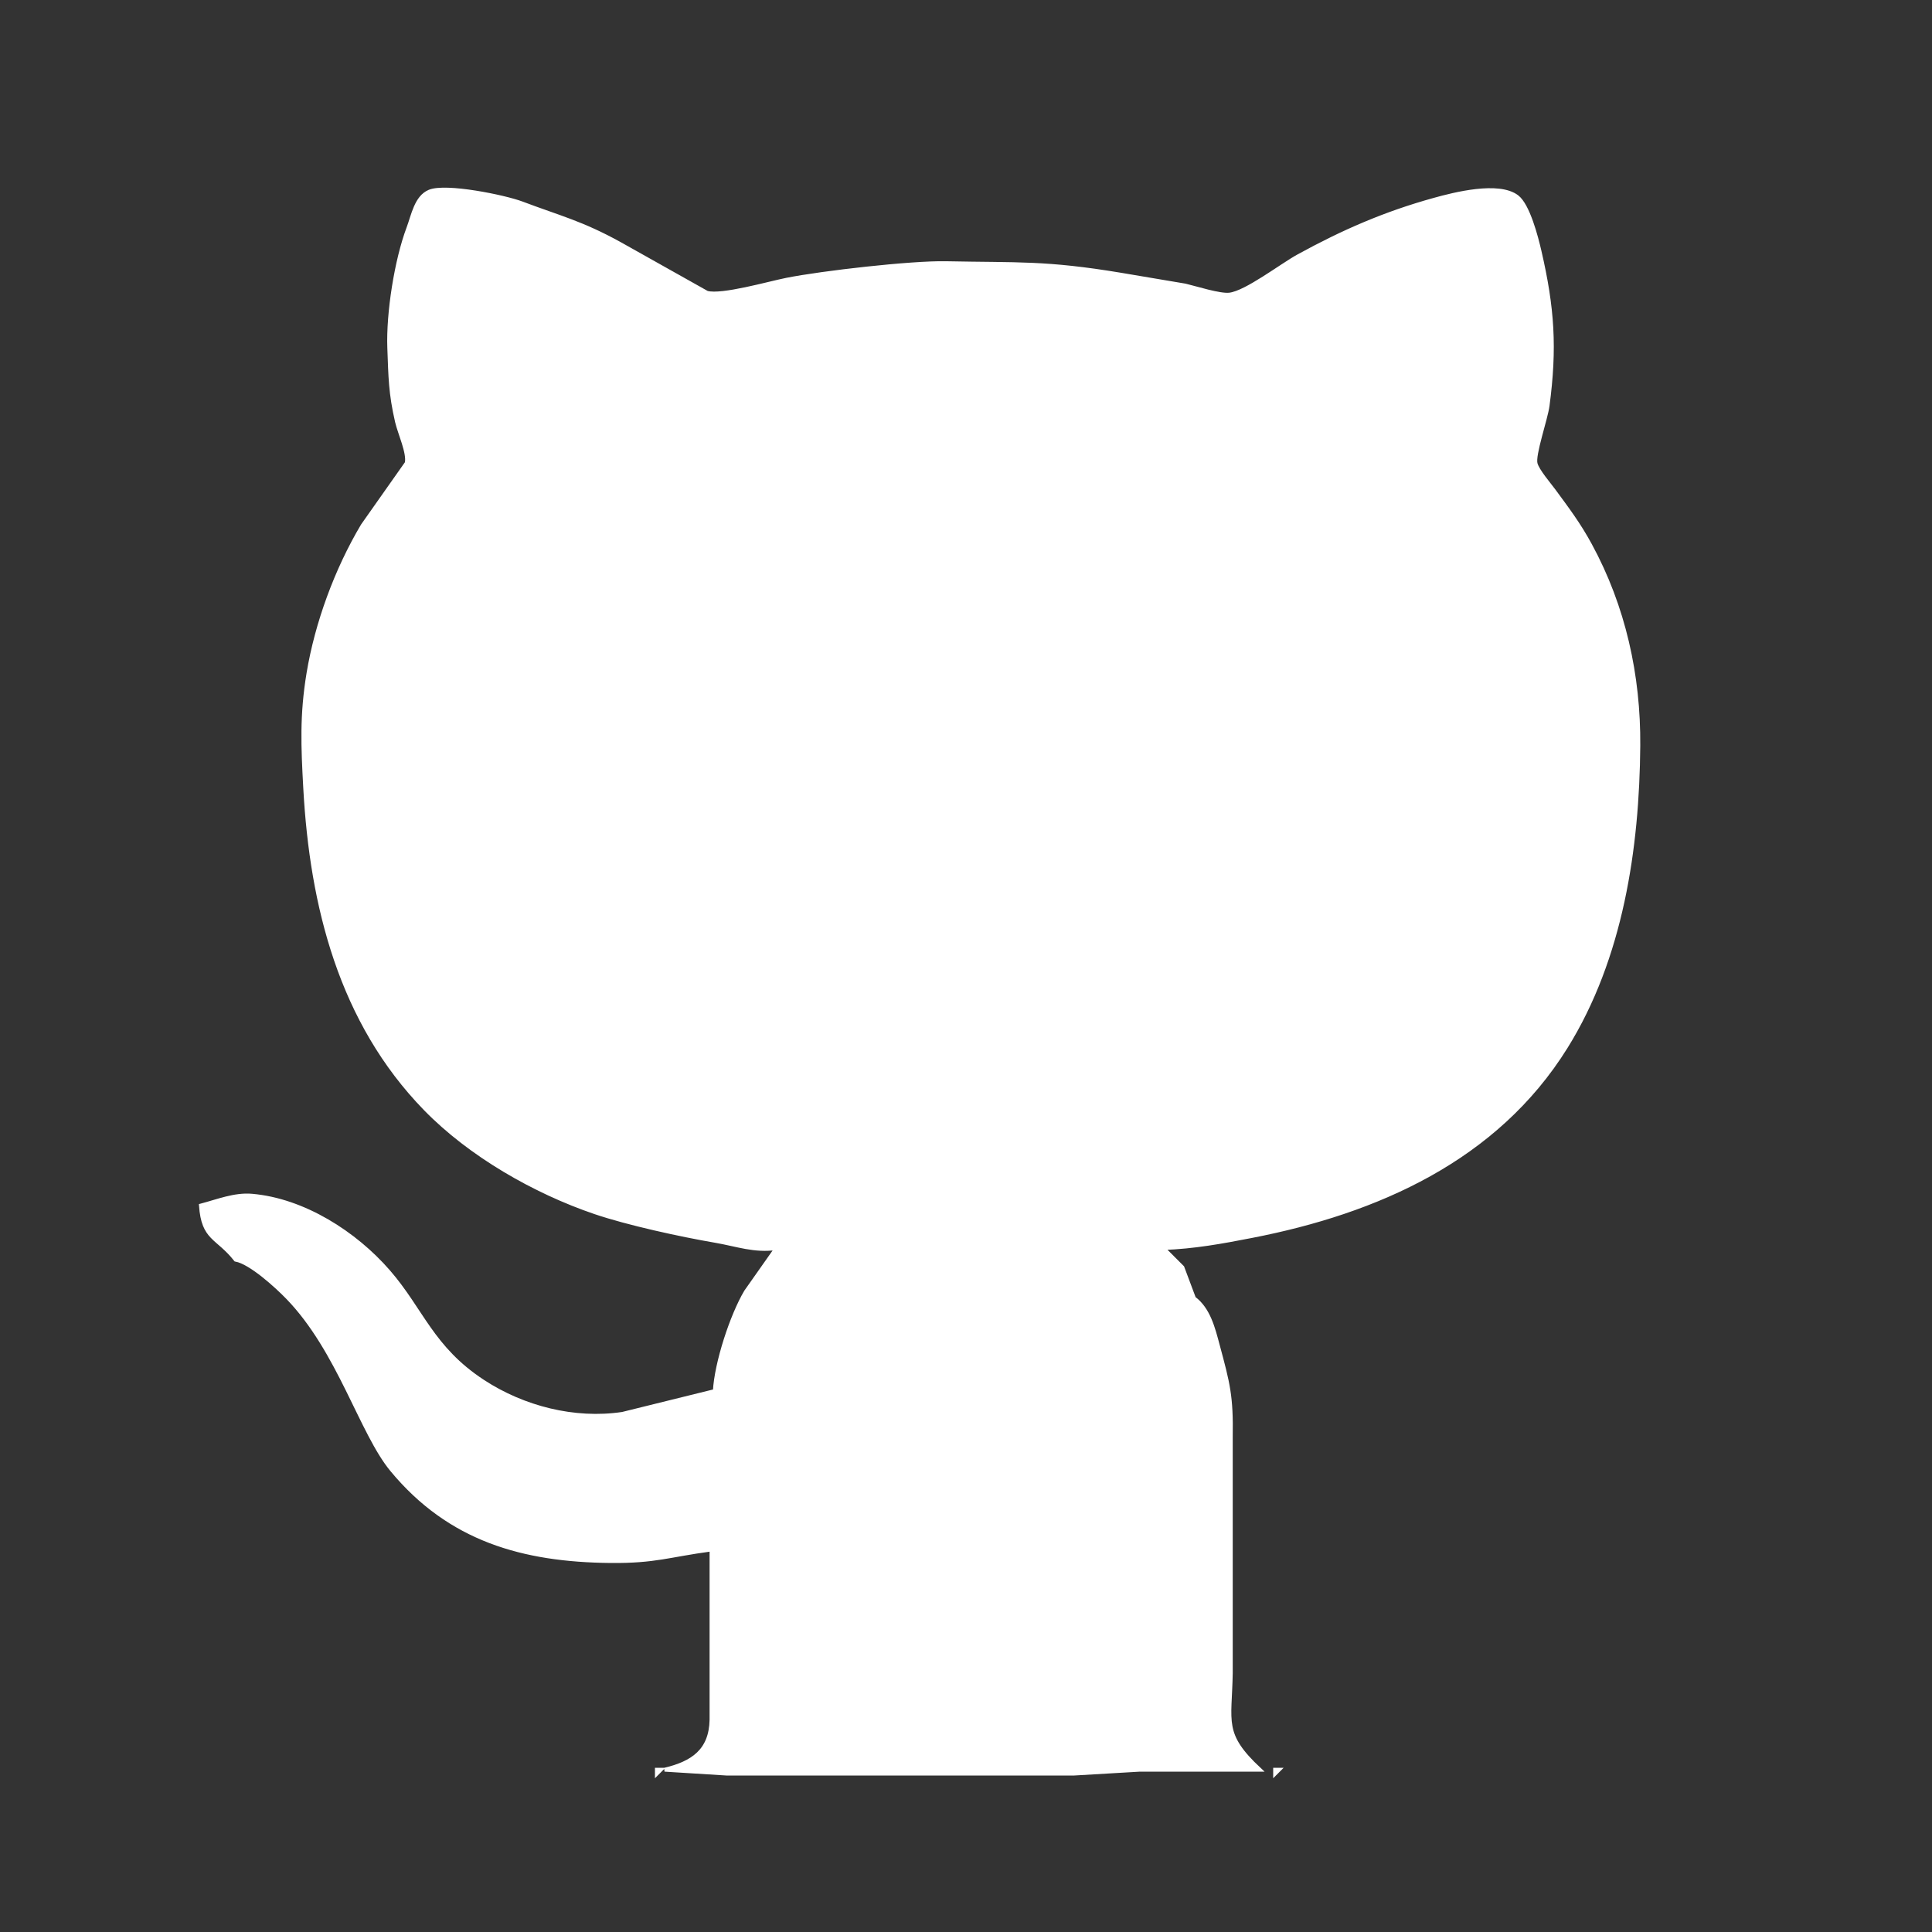 <svg xmlns="http://www.w3.org/2000/svg"
     width="132.275mm" height="132.275mm"
     viewBox="0 0 500 500">
  <rect x="0" y="0" width="500" height="500" fill="#333333" stroke="none"/>
  <path id="Selection"
        fill="white" stroke="white" stroke-width="1"
        d="M 201.00,323.00
           C 201.00,323.00 193.06,334.28 193.06,334.28
             189.37,340.50 185.38,352.74 185.00,360.00
             185.00,360.00 161.09,365.91 161.09,365.91
             148.64,367.77 135.42,364.35 125.04,357.58
             111.74,348.90 109.16,339.02 100.53,329.09
             91.90,319.15 78.57,310.60 65.17,309.45
             60.71,309.06 56.24,310.89 52.00,312.00
             52.63,320.77 56.17,319.92 61.00,326.00
             64.88,326.71 71.57,332.82 74.42,335.76
             87.79,349.52 93.45,370.77 101.45,380.42
             116.40,398.46 135.36,403.77 158.00,404.00
             169.64,404.11 173.11,402.47 184.14,401.00
             184.14,401.00 184.14,445.09 184.14,445.09
             183.97,453.10 179.24,456.28 172.00,458.00
             172.00,458.00 188.00,459.00 188.00,459.00
             188.00,459.00 218.00,459.00 218.00,459.00
             218.00,459.00 278.00,459.00 278.00,459.00
             278.00,459.00 295.00,458.00 295.00,458.00
             295.00,458.00 326.00,458.00 326.00,458.00
             316.07,448.73 318.32,445.79 318.53,433.00
             318.53,433.00 318.53,396.00 318.53,396.00
             318.53,396.00 318.53,386.00 318.53,386.00
             318.53,386.00 318.53,372.00 318.53,372.00
             318.71,361.37 317.85,358.16 315.16,348.17
             313.99,343.79 312.77,338.82 309.00,336.00
             309.00,336.00 306.00,328.00 306.00,328.00
             306.00,328.00 301.00,323.00 301.00,323.00
             309.11,322.69 316.11,321.41 324.00,319.87
             356.26,313.60 387.16,300.02 405.24,270.96
             419.55,247.96 423.79,219.59 424.00,193.00
             424.14,174.81 420.22,157.04 411.49,141.00
             408.57,135.64 405.71,131.86 402.14,127.00
             400.86,125.26 397.92,121.87 397.41,120.00
             396.78,117.75 400.07,108.39 400.51,105.01
             402.50,90.04 401.82,79.69 398.42,65.00
             397.60,61.44 395.47,53.11 392.58,50.93
             387.81,47.34 376.42,50.24 371.17,51.70
             358.45,55.22 347.60,59.94 336.00,66.31
             331.56,68.75 322.53,75.75 318.17,76.25
             315.67,76.54 309.55,74.57 306.72,73.90
             306.72,73.90 290.00,71.08 290.00,71.08
             270.53,67.85 263.55,68.49 244.84,68.11
             235.79,67.93 212.66,70.59 203.58,72.40
             198.99,73.31 186.79,76.83 182.96,75.77
             182.96,75.77 160.41,63.11 160.41,63.11
             150.49,57.64 145.03,56.39 135.00,52.61
             130.61,50.96 115.38,47.81 111.13,49.60
             107.70,51.04 106.92,55.79 105.71,59.00
             102.56,67.36 100.42,81.04 100.74,90.00
             101.02,97.52 101.03,101.73 102.75,109.17
             103.43,112.09 105.83,117.25 105.26,119.83
             105.26,119.83 93.87,136.00 93.87,136.00
             87.11,147.36 81.99,161.23 79.83,174.28
             78.04,185.12 78.40,193.17 78.99,204.00
             80.66,234.43 88.17,264.45 110.09,286.96
             121.66,298.84 138.33,308.40 154.00,313.73
             162.48,316.61 176.12,319.58 185.09,321.12
             190.66,322.07 195.23,323.84 201.00,323.00 Z
           M 170.00,458.00
           C 170.00,458.00 170.00,459.00 170.00,459.00
             170.00,459.00 171.00,458.00 171.00,458.00
             171.00,458.00 170.00,458.00 170.00,458.00 Z
           M 330.00,458.00
           C 330.00,458.00 330.00,459.00 330.00,459.00
             330.00,459.00 331.00,458.00 331.00,458.00
             331.00,458.00 330.00,458.00 330.00,458.00 Z" />
</svg>
